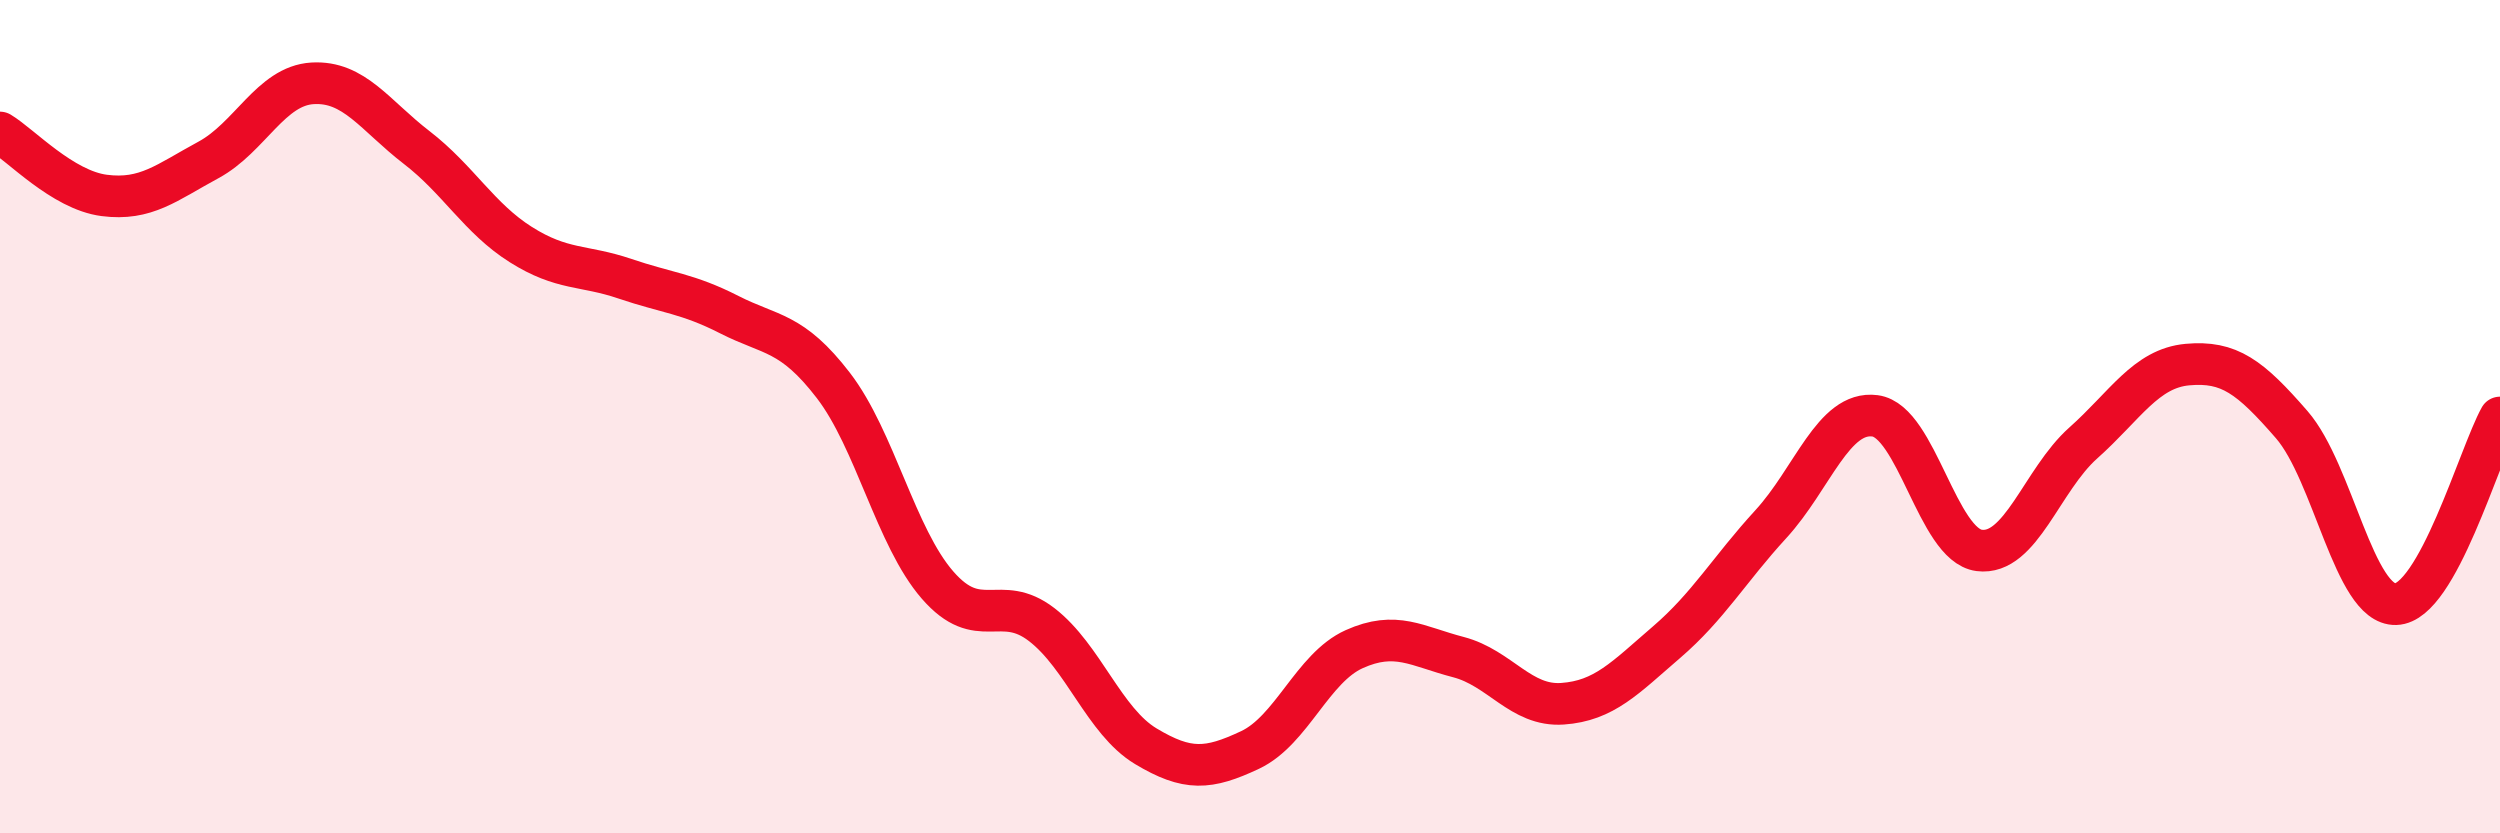 
    <svg width="60" height="20" viewBox="0 0 60 20" xmlns="http://www.w3.org/2000/svg">
      <path
        d="M 0,3.18 C 0.5,3.48 1.5,4.56 2.5,4.69 C 3.5,4.82 4,4.38 5,3.84 C 6,3.3 6.5,2.06 7.5,2 C 8.5,1.94 9,2.77 10,3.54 C 11,4.31 11.5,5.24 12.5,5.87 C 13.5,6.5 14,6.35 15,6.69 C 16,7.03 16.5,7.04 17.5,7.55 C 18.5,8.06 19,7.95 20,9.25 C 21,10.55 21.5,12.89 22.5,14.04 C 23.5,15.19 24,14.22 25,14.99 C 26,15.76 26.5,17.31 27.5,17.91 C 28.5,18.51 29,18.47 30,18 C 31,17.53 31.5,16.03 32.5,15.58 C 33.5,15.13 34,15.51 35,15.77 C 36,16.03 36.5,16.96 37.5,16.89 C 38.5,16.82 39,16.27 40,15.41 C 41,14.55 41.5,13.67 42.5,12.58 C 43.5,11.49 44,9.85 45,9.98 C 46,10.11 46.5,13.08 47.5,13.21 C 48.5,13.34 49,11.52 50,10.63 C 51,9.74 51.5,8.84 52.5,8.75 C 53.5,8.66 54,9.04 55,10.19 C 56,11.34 56.5,14.53 57.5,14.5 C 58.5,14.47 59.5,10.92 60,10.02L60 20L0 20Z"
        fill="#EB0A25"
        opacity="0.1"
        stroke-linecap="round"
        stroke-linejoin="round"
      />
      <path
        d="M 0,3.18 C 0.5,3.48 1.5,4.56 2.5,4.69 C 3.5,4.82 4,4.38 5,3.84 C 6,3.3 6.5,2.06 7.5,2 C 8.5,1.94 9,2.77 10,3.54 C 11,4.31 11.5,5.24 12.5,5.87 C 13.5,6.5 14,6.35 15,6.69 C 16,7.03 16.5,7.04 17.5,7.55 C 18.5,8.06 19,7.95 20,9.25 C 21,10.55 21.5,12.89 22.5,14.04 C 23.5,15.19 24,14.22 25,14.99 C 26,15.76 26.5,17.31 27.5,17.91 C 28.5,18.51 29,18.47 30,18 C 31,17.53 31.5,16.03 32.5,15.58 C 33.5,15.13 34,15.51 35,15.77 C 36,16.03 36.5,16.96 37.5,16.89 C 38.5,16.82 39,16.27 40,15.41 C 41,14.55 41.5,13.67 42.5,12.58 C 43.5,11.49 44,9.85 45,9.98 C 46,10.11 46.5,13.08 47.5,13.21 C 48.5,13.34 49,11.52 50,10.63 C 51,9.74 51.5,8.84 52.5,8.75 C 53.5,8.66 54,9.04 55,10.19 C 56,11.34 56.5,14.53 57.5,14.5 C 58.5,14.47 59.5,10.92 60,10.02"
        stroke="#EB0A25"
        stroke-width="1"
        fill="none"
        stroke-linecap="round"
        stroke-linejoin="round"
      />
    </svg>
  